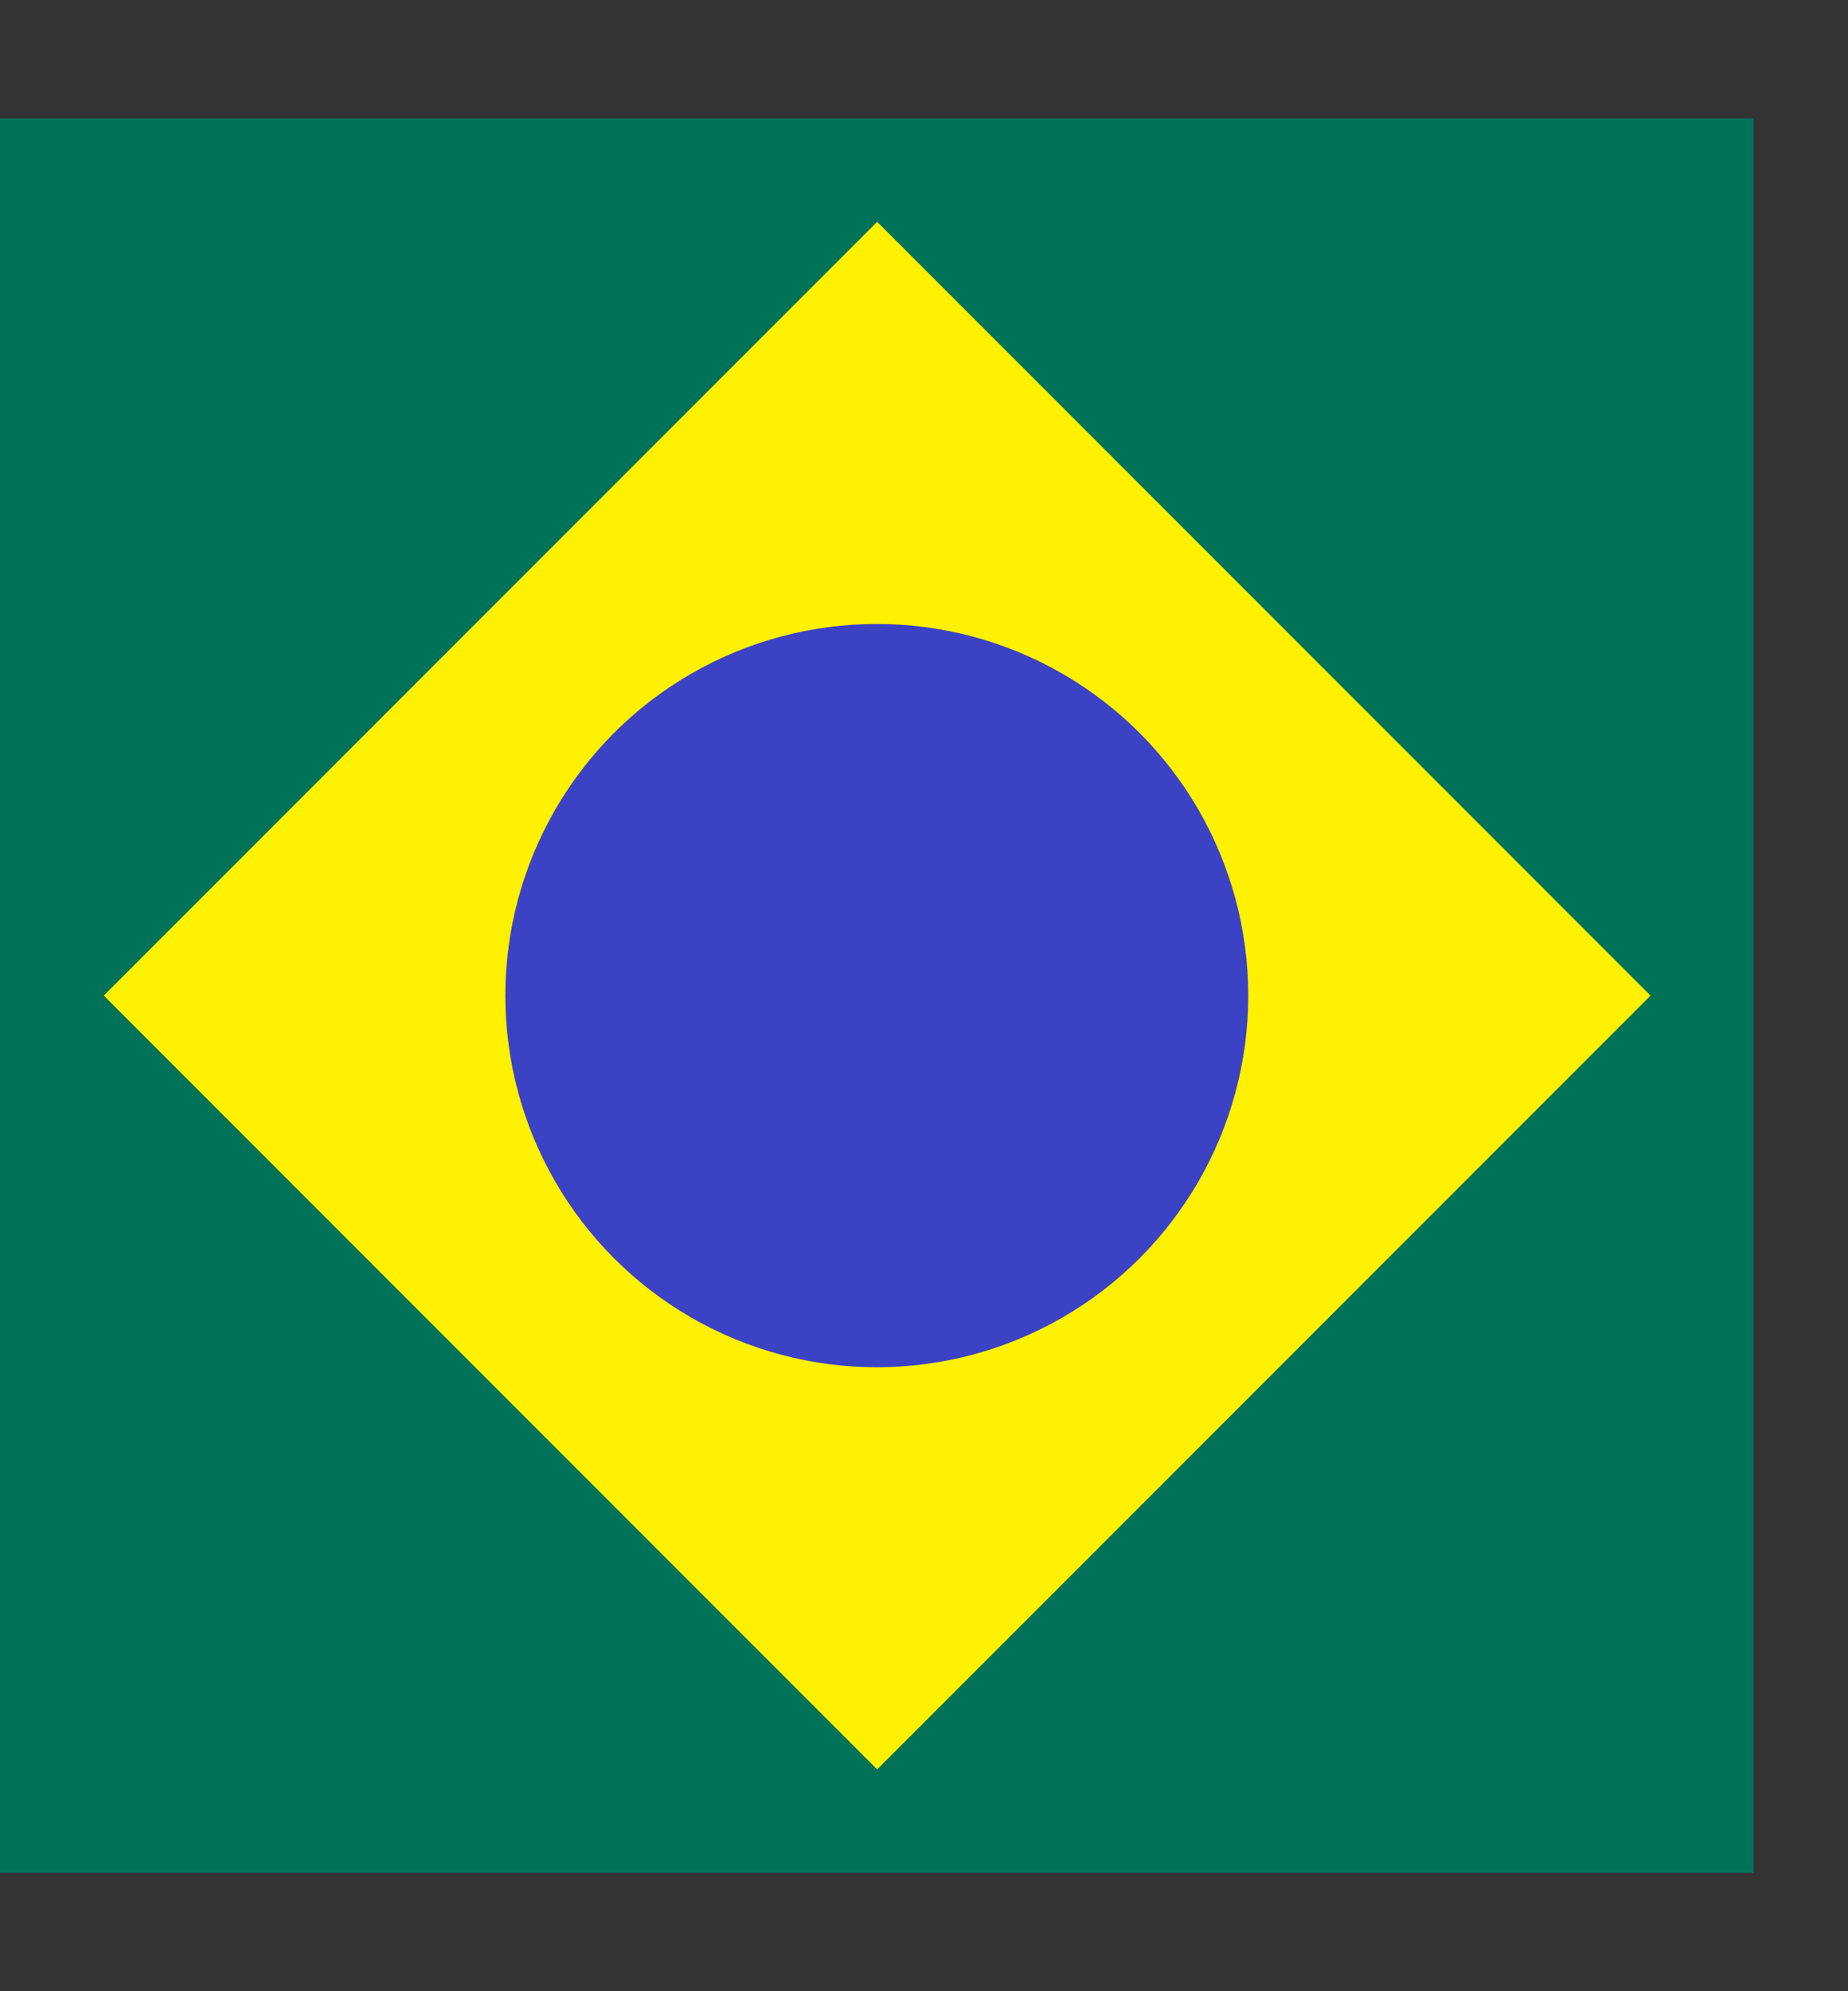 <svg width="13" height="14" viewBox="0 0 13 14" fill="none" xmlns="http://www.w3.org/2000/svg">
<rect x="0" y="0" width="13" height="14" fill="#333333" stroke="none"/>
<rect y="0.832" width="12.336" height="12.336" fill="#007257"/>
<rect x="0.73" y="7" width="7.694" height="7.694" transform="rotate(-45 0.73 7)" fill="#FFF100"/>
<circle cx="6.168" cy="7" r="2.613" fill="#3B42C4"/>
</svg>

